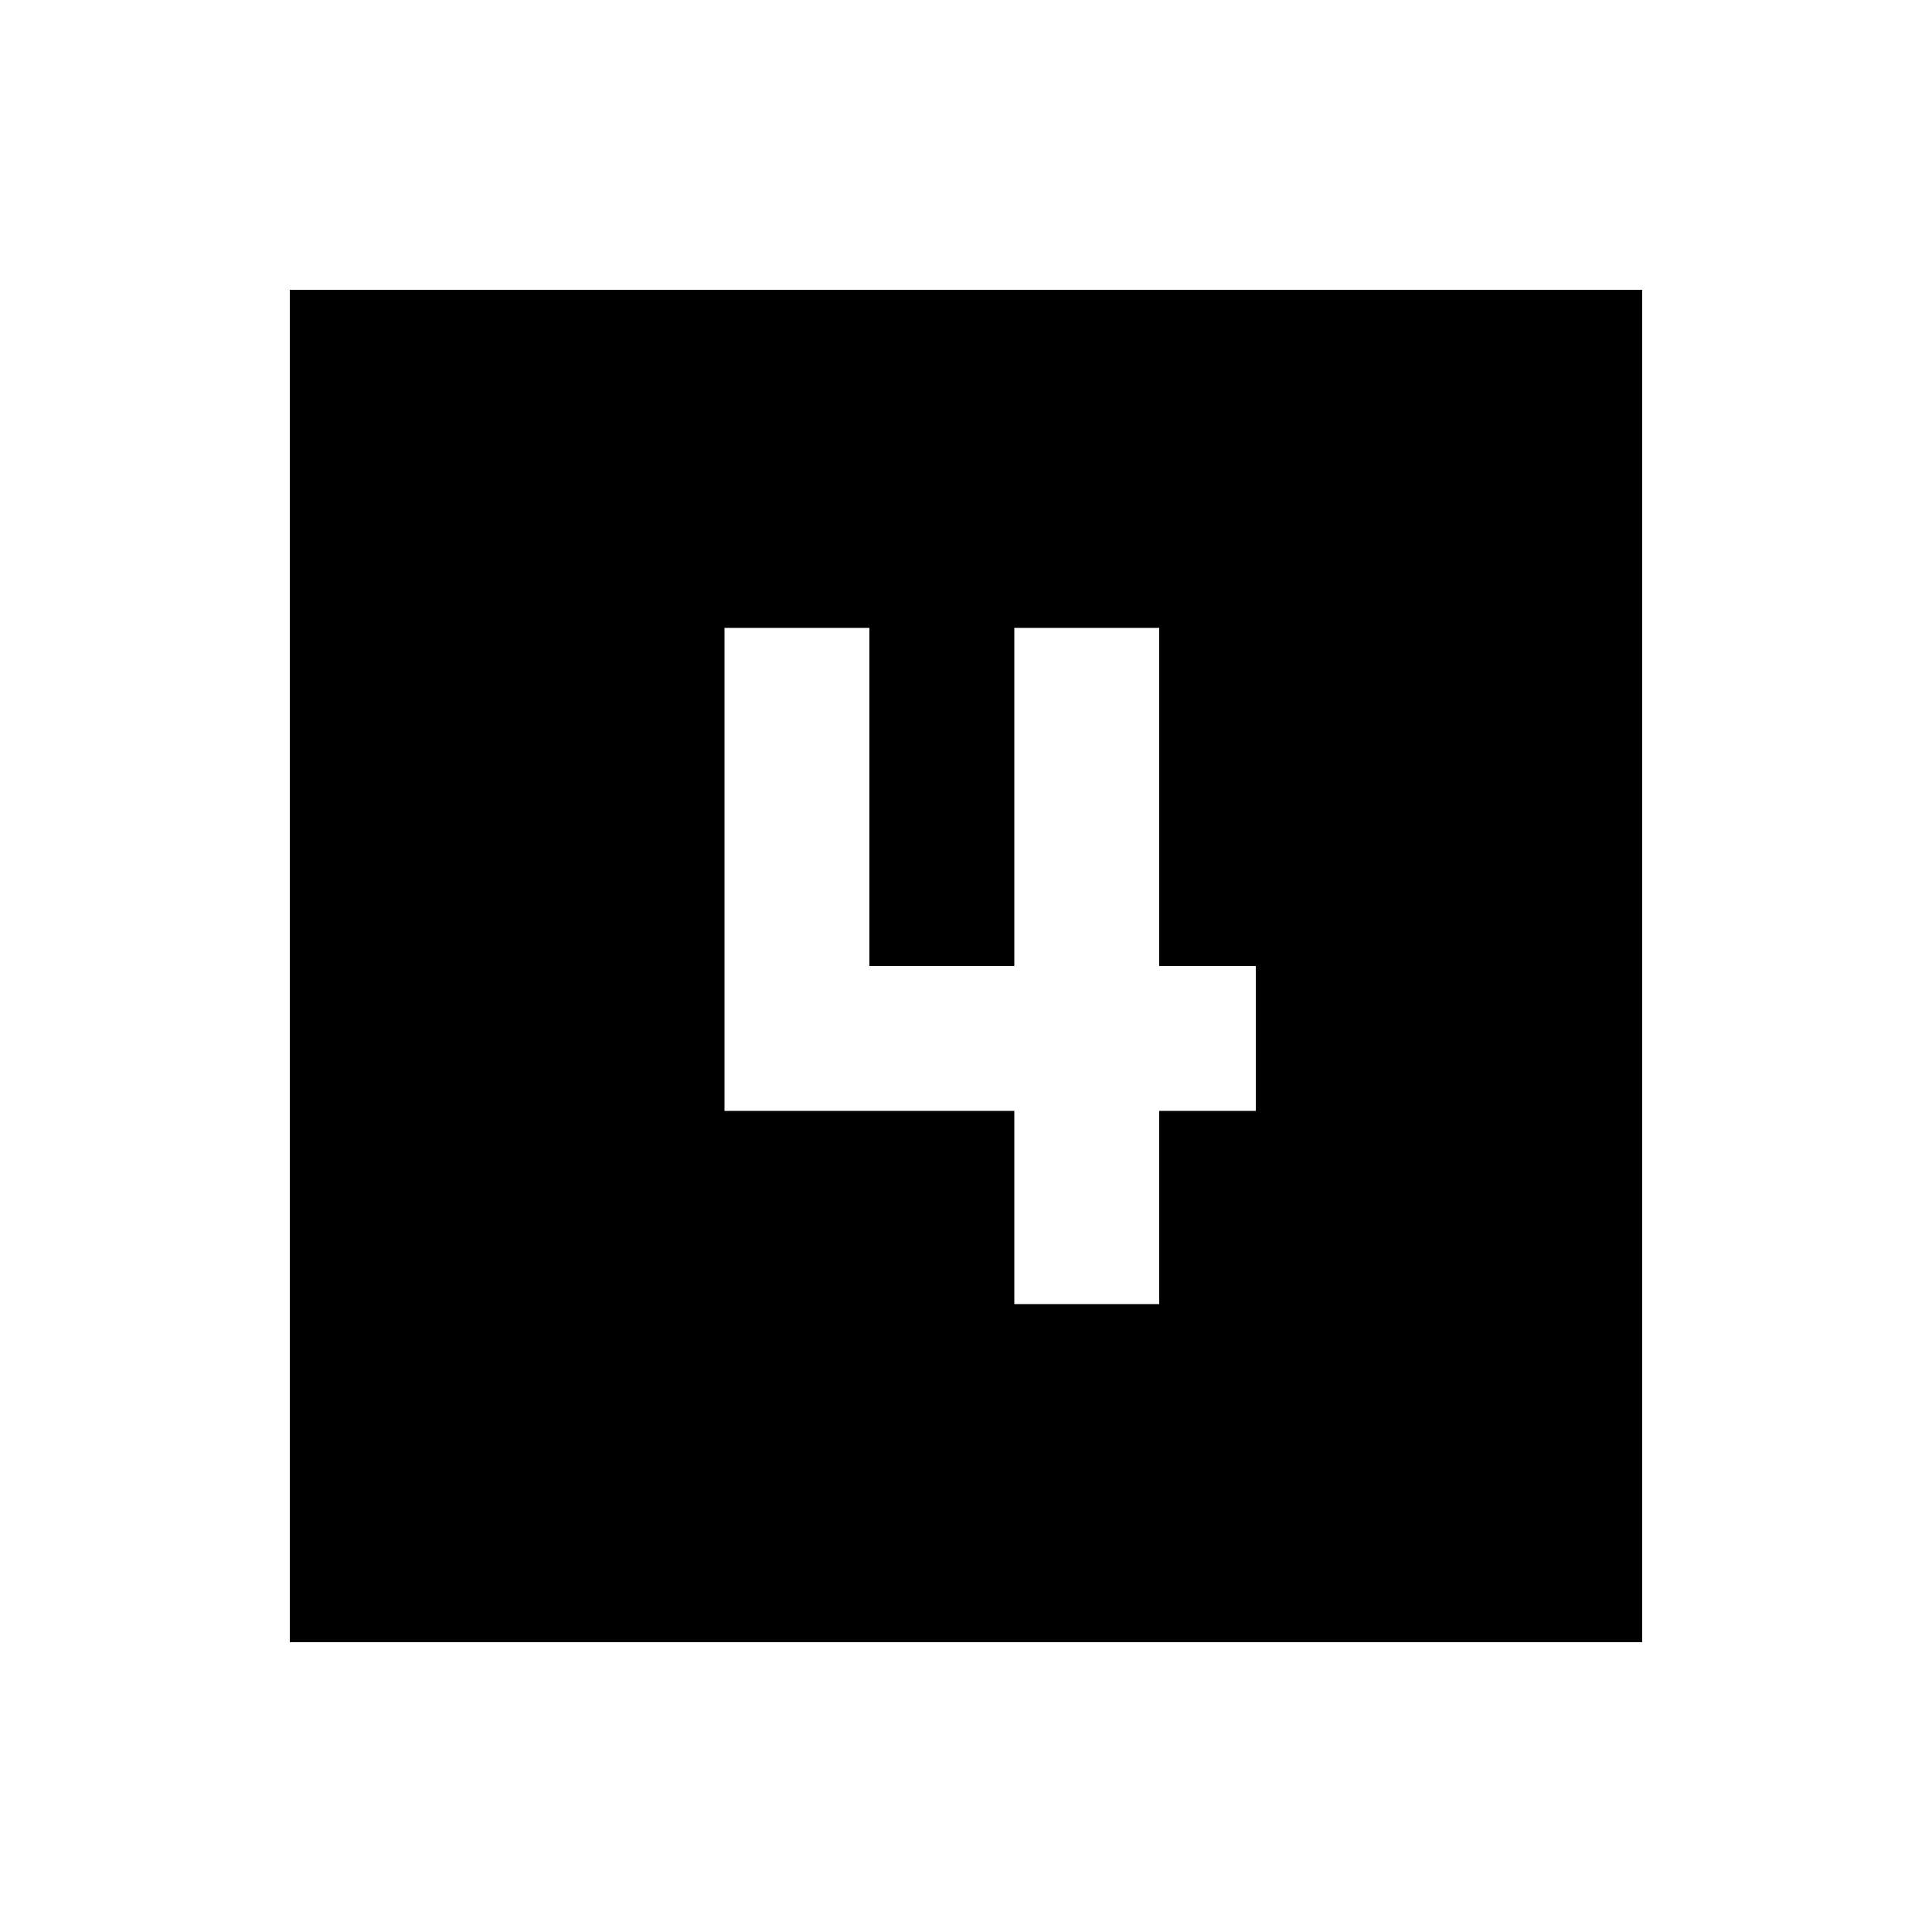 <svg xmlns="http://www.w3.org/2000/svg" viewBox="0 0 640 640"><!--! Font Awesome Pro 7.1.0 by @fontawesome - https://fontawesome.com License - https://fontawesome.com/license (Commercial License) Copyright 2025 Fonticons, Inc. --><path fill="currentColor" d="M544 96L96 96L96 544L544 544L544 96zM288 208L288 320L336 320L336 208L384 208L384 320L416 320L416 368L384 368L384 432L336 432L336 368L240 368L240 208L288 208z"/></svg>